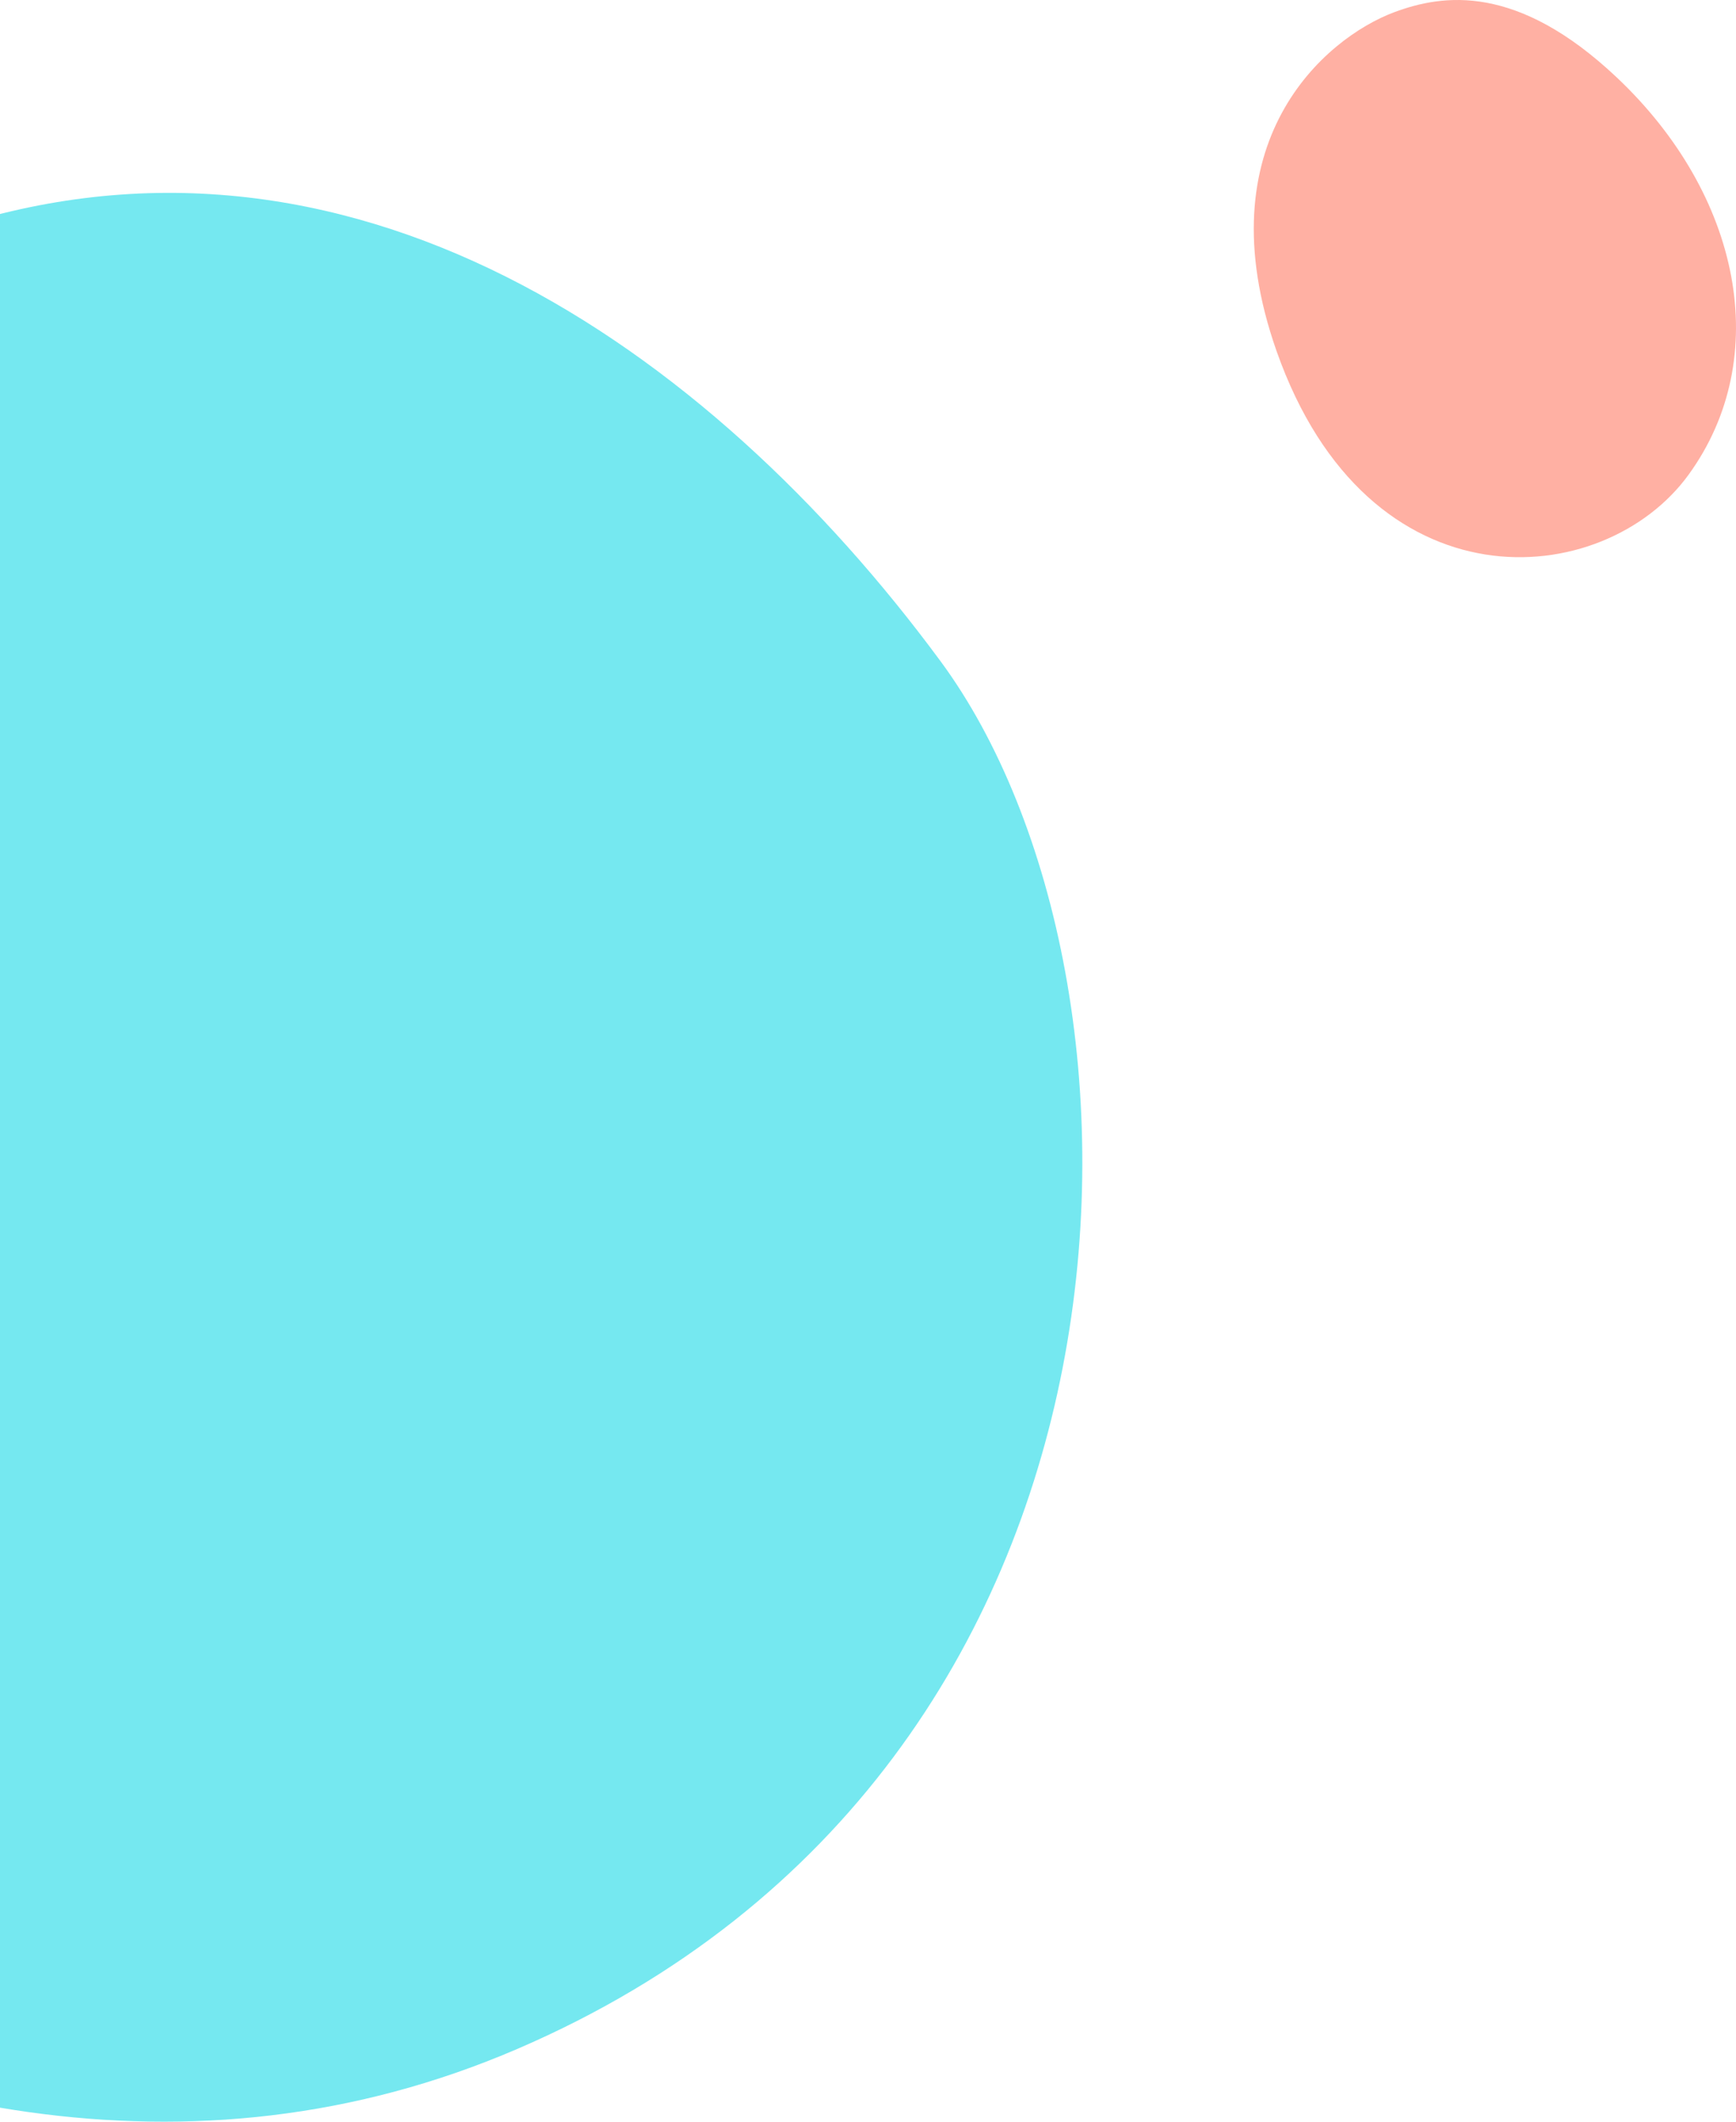 <svg width="162" height="198" viewBox="0 0 162 198" fill="none" xmlns="http://www.w3.org/2000/svg">
<path d="M119.121 32.747C112.284 13.296 123.598 3.57 130.109 1.139C134.692 -0.572 141.585 -1.536 150.864 7.217C162.462 18.159 165.515 33.355 157.579 44.296C149.643 55.238 127.668 57.061 119.121 32.747Z" fill="#FFB0A3"/>
<path d="M-95.519 132.388C-110.955 109.846 -91.369 81.27 -66.802 69.1C-27.755 49.756 -42.571 33.989 -5.103 21.466C32.364 8.942 66.018 32.2 87.78 61.72C109.543 91.239 109.543 164.815 48.293 191.203C-12.956 217.592 -76.225 160.566 -95.519 132.388Z" fill="#75E8F0"/>
</svg>
